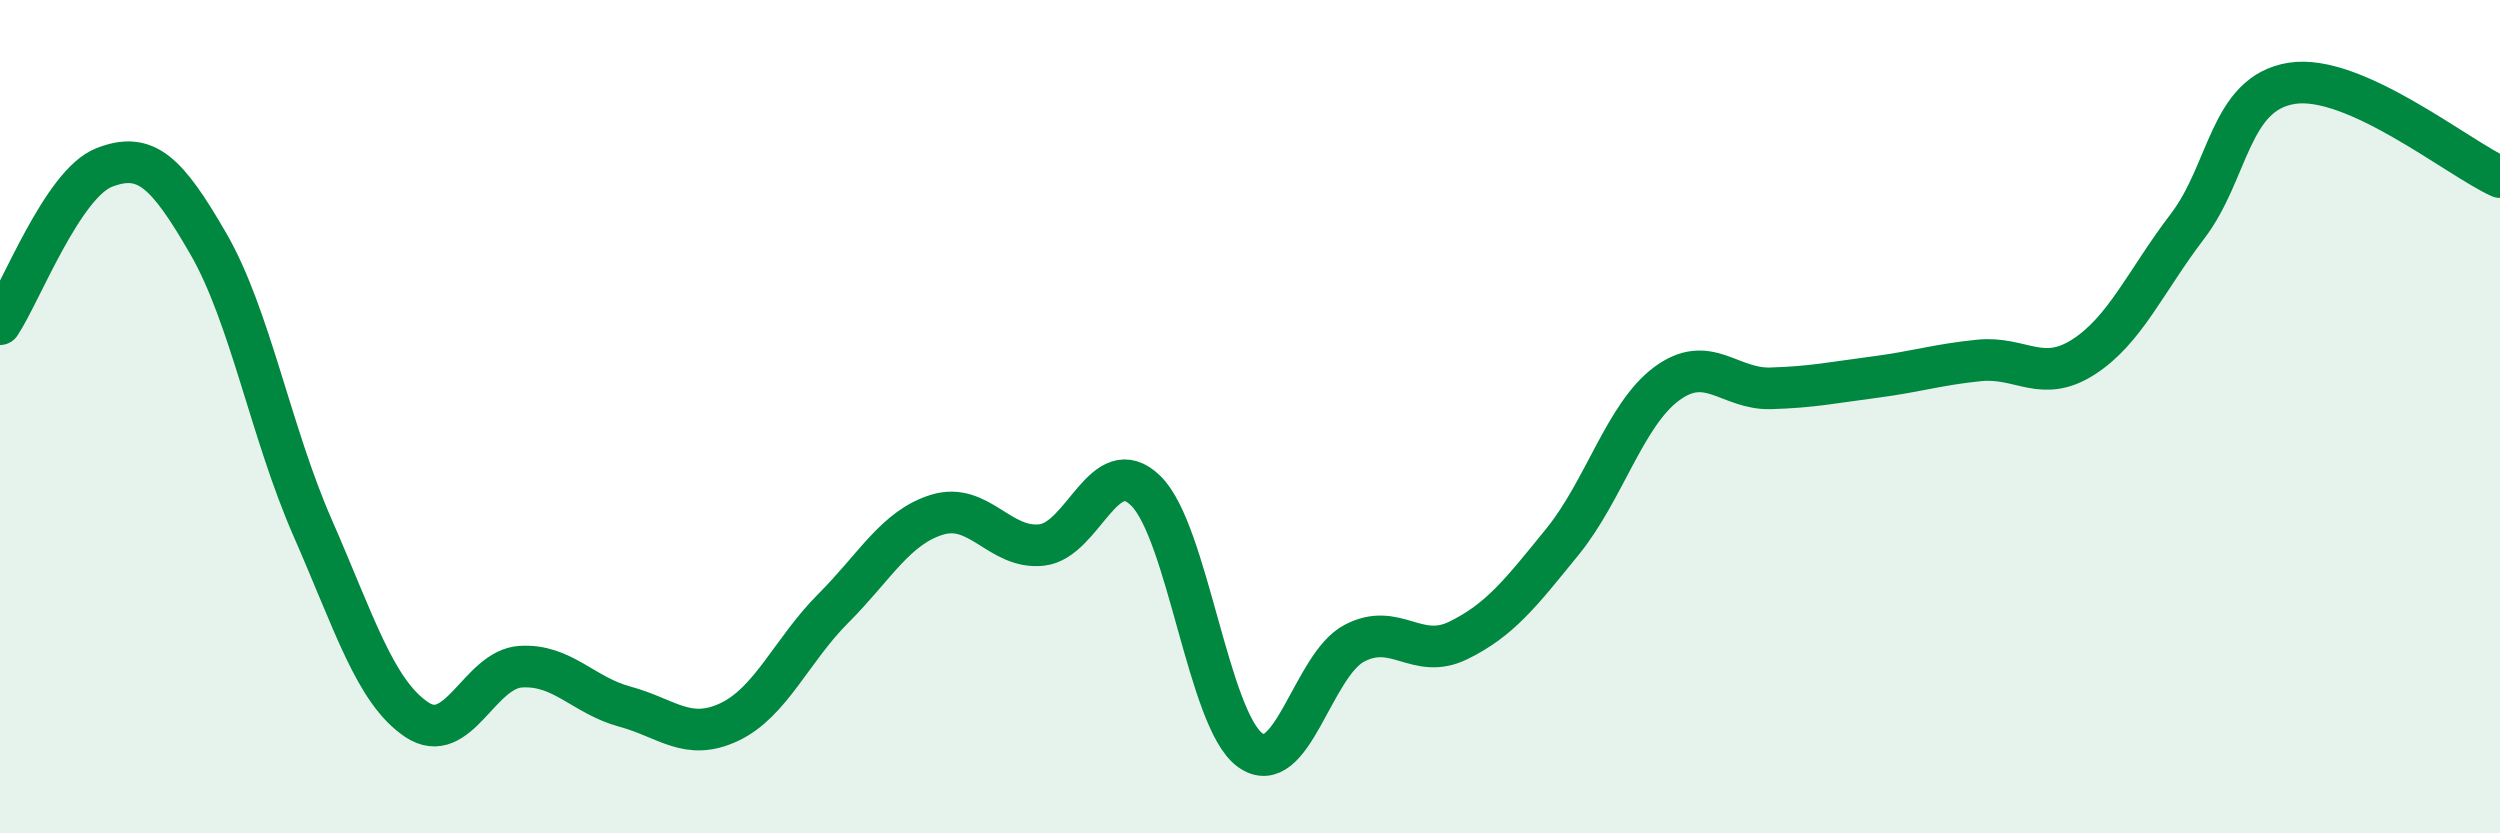 
    <svg width="60" height="20" viewBox="0 0 60 20" xmlns="http://www.w3.org/2000/svg">
      <path
        d="M 0,7.78 C 0.5,7.03 1.5,4.41 2.5,4.02 C 3.5,3.63 4,4.12 5,5.85 C 6,7.58 6.5,10.38 7.5,12.66 C 8.5,14.94 9,16.6 10,17.27 C 11,17.94 11.5,16.06 12.5,16 C 13.5,15.94 14,16.69 15,16.96 C 16,17.23 16.5,17.8 17.5,17.33 C 18.5,16.86 19,15.6 20,14.6 C 21,13.6 21.5,12.65 22.5,12.35 C 23.5,12.05 24,13.19 25,13.08 C 26,12.97 26.5,10.8 27.5,11.78 C 28.5,12.76 29,17.27 30,18 C 31,18.73 31.5,15.97 32.5,15.44 C 33.5,14.91 34,15.86 35,15.37 C 36,14.88 36.5,14.23 37.5,13 C 38.5,11.77 39,9.95 40,9.21 C 41,8.47 41.5,9.35 42.5,9.32 C 43.5,9.29 44,9.18 45,9.05 C 46,8.92 46.5,8.75 47.5,8.65 C 48.5,8.55 49,9.21 50,8.57 C 51,7.93 51.5,6.74 52.5,5.43 C 53.5,4.12 53.5,2.24 55,2 C 56.5,1.76 59,3.8 60,4.25L60 20L0 20Z"
        fill="#008740"
        opacity="0.1"
        stroke-linecap="round"
        stroke-linejoin="round"
      />
      <path
        d="M 0,7.78 C 0.5,7.03 1.5,4.41 2.5,4.02 C 3.5,3.63 4,4.12 5,5.85 C 6,7.58 6.5,10.38 7.5,12.66 C 8.5,14.94 9,16.6 10,17.27 C 11,17.94 11.5,16.06 12.5,16 C 13.5,15.94 14,16.69 15,16.96 C 16,17.23 16.5,17.8 17.5,17.33 C 18.5,16.86 19,15.6 20,14.6 C 21,13.6 21.5,12.65 22.5,12.35 C 23.5,12.05 24,13.19 25,13.08 C 26,12.97 26.5,10.8 27.5,11.78 C 28.5,12.76 29,17.27 30,18 C 31,18.73 31.5,15.97 32.5,15.44 C 33.5,14.91 34,15.86 35,15.37 C 36,14.88 36.5,14.23 37.5,13 C 38.5,11.77 39,9.95 40,9.21 C 41,8.47 41.5,9.35 42.5,9.32 C 43.5,9.29 44,9.18 45,9.05 C 46,8.92 46.5,8.75 47.5,8.65 C 48.5,8.55 49,9.21 50,8.57 C 51,7.93 51.5,6.74 52.5,5.43 C 53.5,4.12 53.5,2.24 55,2 C 56.5,1.76 59,3.8 60,4.25"
        stroke="#008740"
        stroke-width="1"
        fill="none"
        stroke-linecap="round"
        stroke-linejoin="round"
      />
    </svg>
  